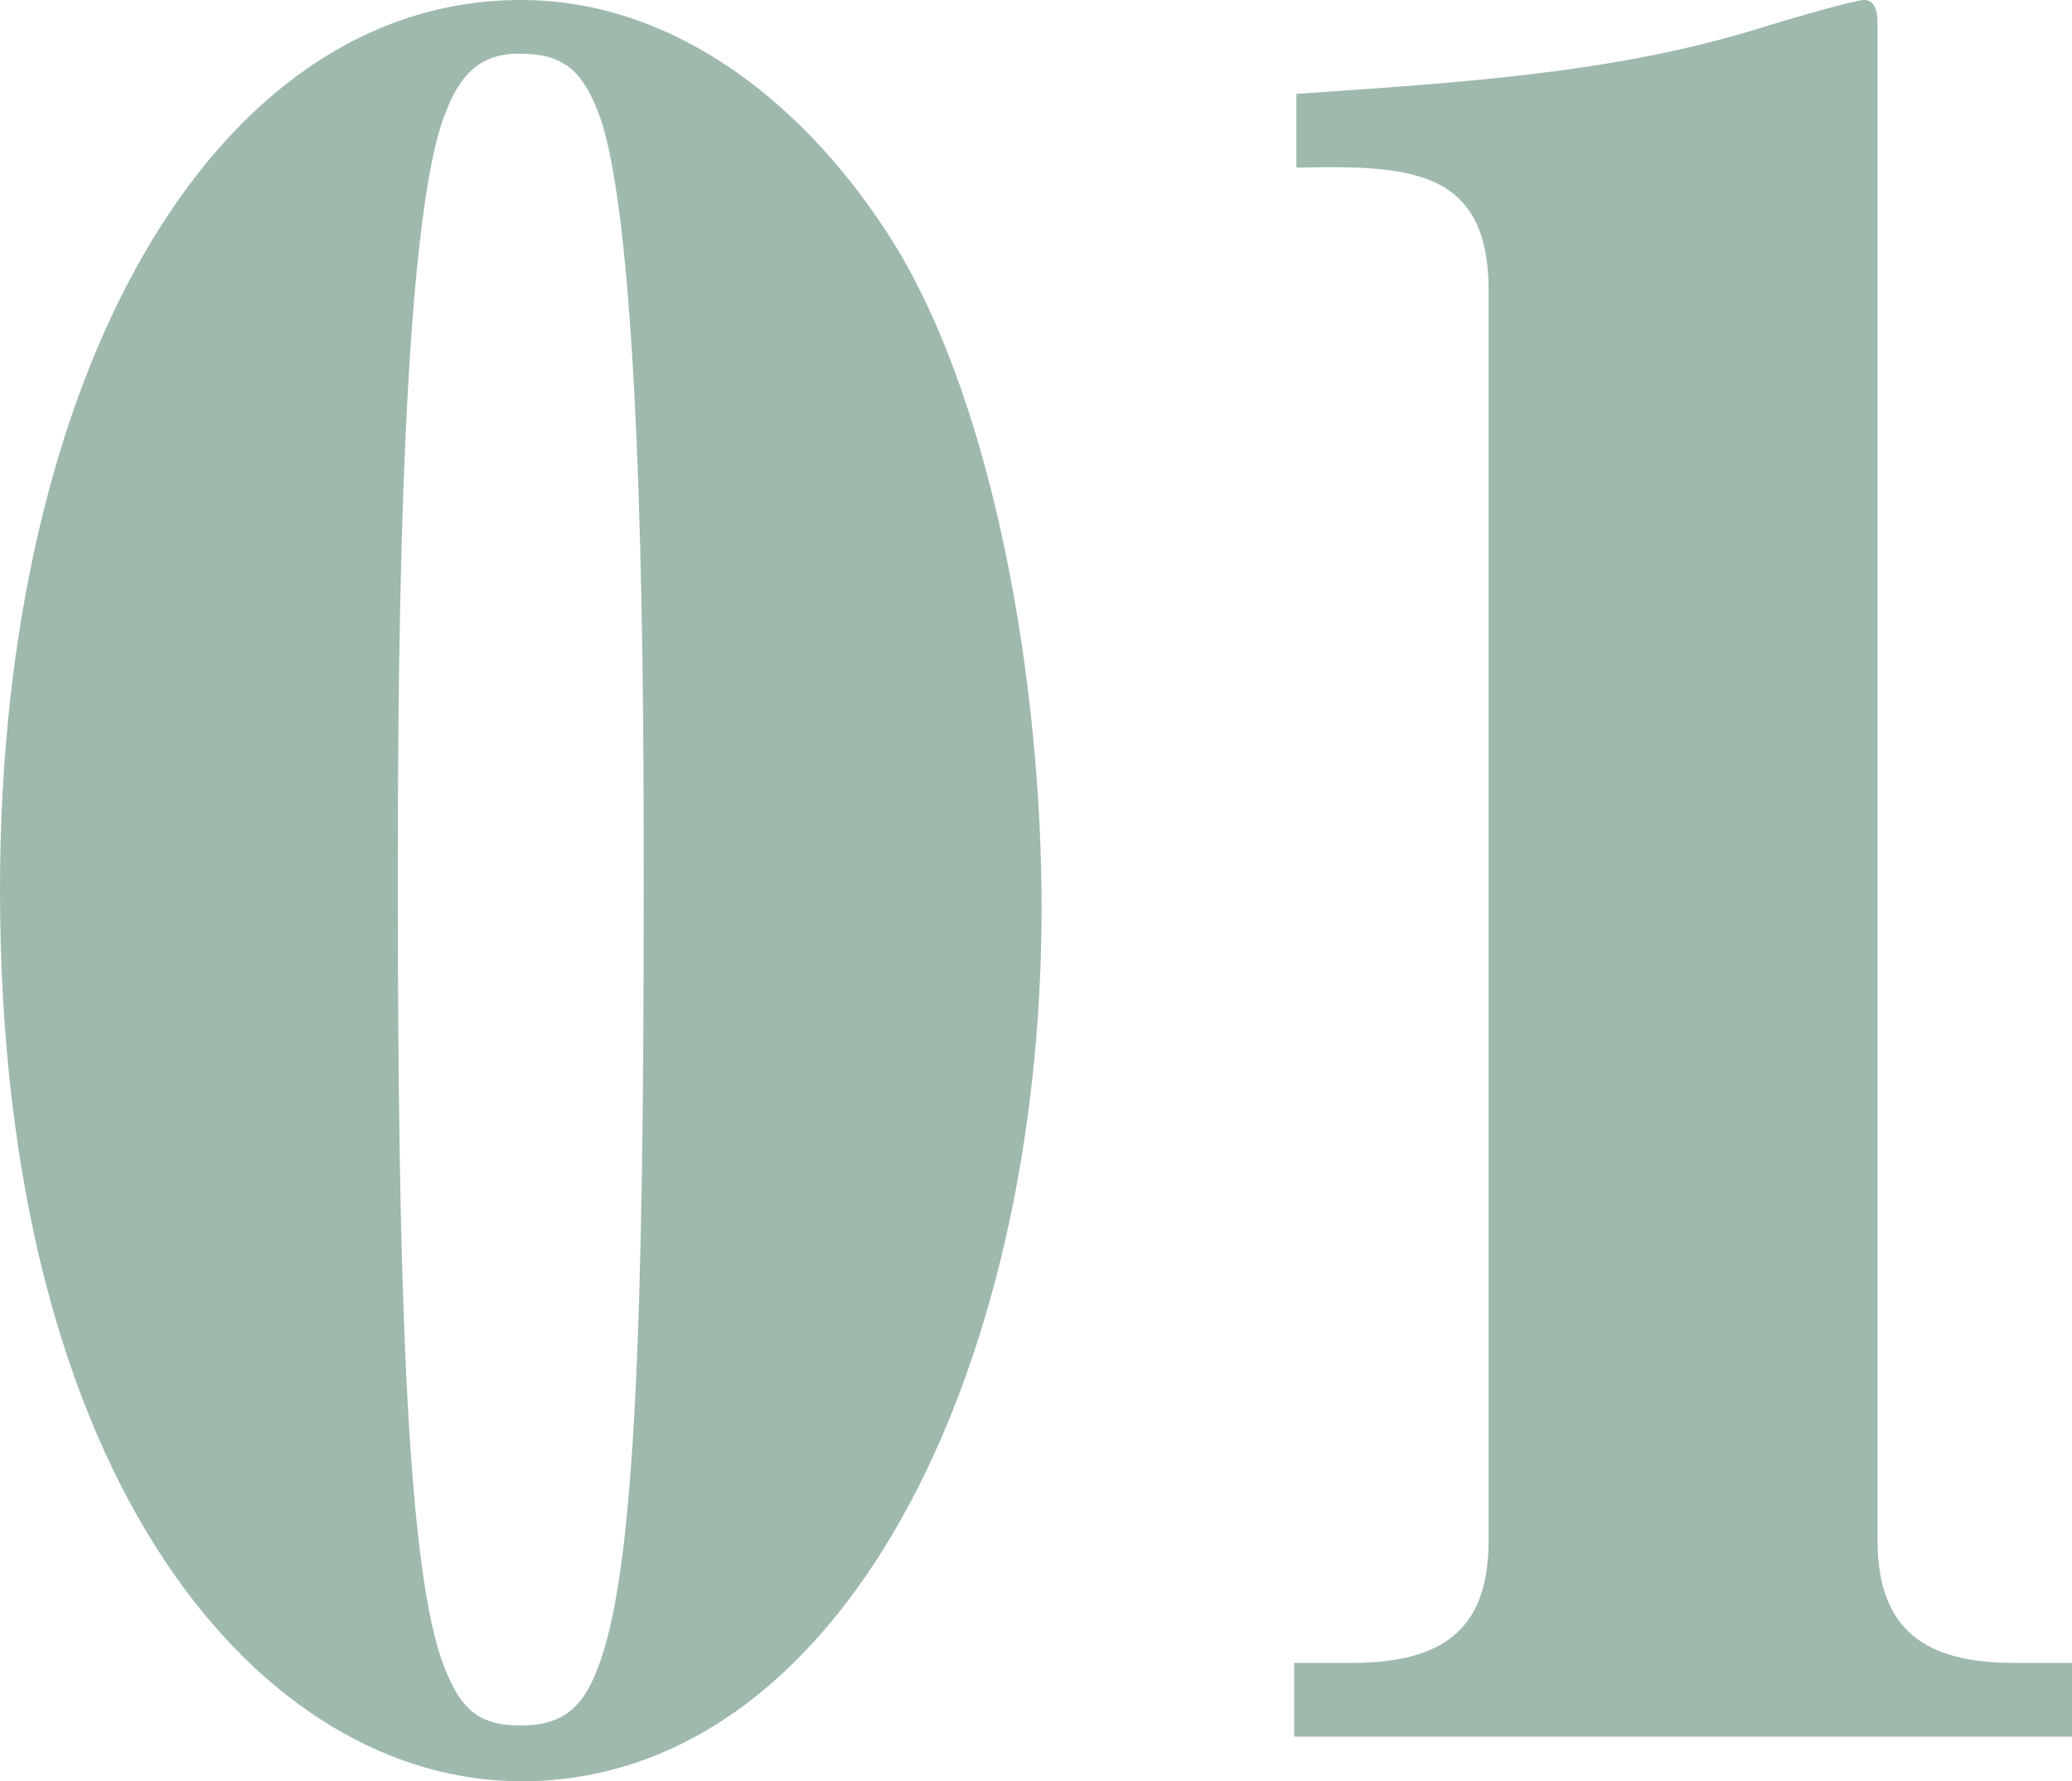 <?xml version="1.0" encoding="UTF-8"?>
<svg id="_レイヤー_2" data-name="レイヤー 2" xmlns="http://www.w3.org/2000/svg" viewBox="0 0 166.86 143.45">
  <defs>
    <style>
      .cls-1 {
        fill: #3f735b;
      }

      .cls-2 {
        opacity: .5;
      }
    </style>
  </defs>
  <g id="design">
    <g class="cls-2">
      <path class="cls-1" d="M41.94,143.45C21.42,143.45,0,120.06,0,71.64,0,30.06,17.28,0,41.94,0c12.6,0,23.22,8.64,30.06,19.62,8.1,13.14,11.88,35.46,11.88,53.46,0,37.26-16.02,70.38-41.94,70.38ZM48.42,9.72c-1.44-4.14-3.06-5.4-6.66-5.4s-5.04,2.34-6.12,5.4c-3.6,10.44-3.6,47.88-3.6,61.92,0,31.5.72,53.46,3.42,61.74,1.44,4.14,2.88,5.58,6.48,5.58s5.22-1.62,6.48-5.4c2.7-7.92,3.42-26.82,3.42-61.92,0-14.22,0-51.3-3.42-61.92Z"/>
      <path class="cls-1" d="M104.4,7.56c12.96-.9,25.38-1.62,37.08-5.22,2.88-.9,7.92-2.34,8.64-2.34,1.08,0,1.08,1.44,1.08,1.98v122.04c0,7.2,3.78,9.9,10.98,9.9h4.68v5.94h-62.64v-5.94h4.68c7.92,0,10.98-3.24,10.98-9.9V23.4c0-9.9-6.48-10.08-15.48-9.9v-5.94Z"/>
    </g>
  </g>
</svg>